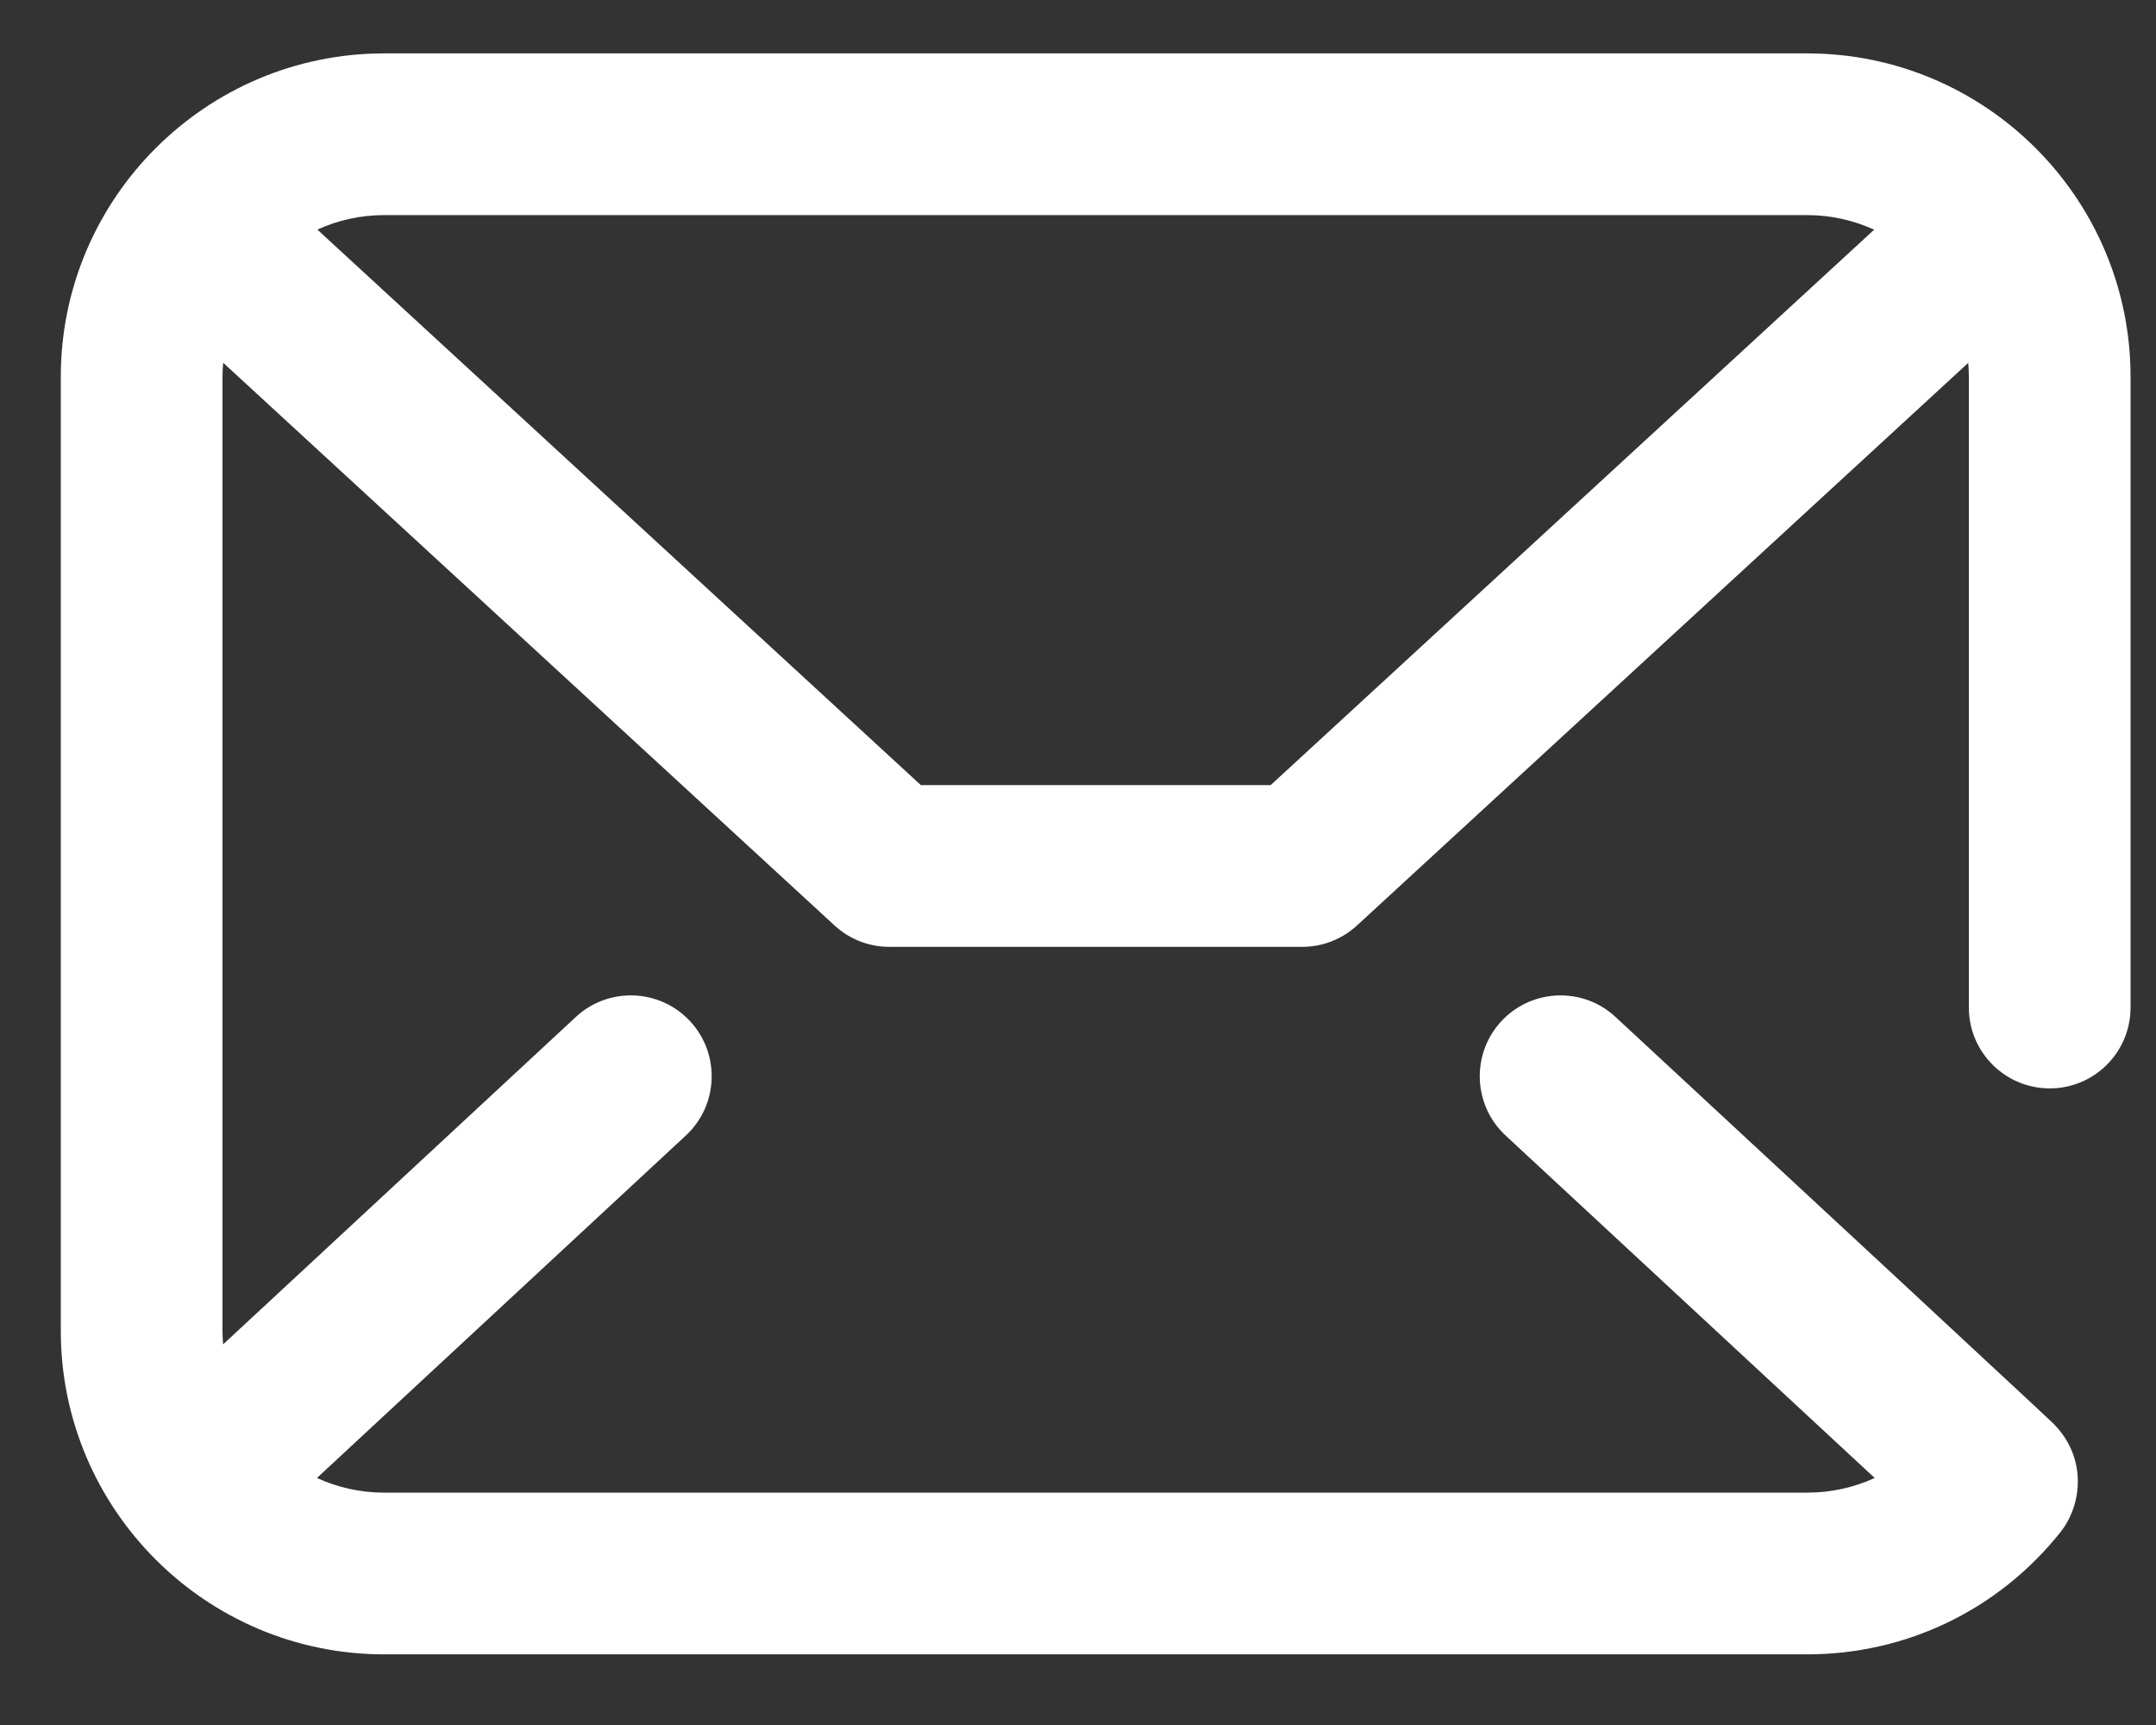 <?xml version="1.0" encoding="UTF-8" standalone="no"?><!DOCTYPE svg PUBLIC "-//W3C//DTD SVG 1.1//EN" "http://www.w3.org/Graphics/SVG/1.1/DTD/svg11.dtd"><svg width="100%" height="100%" viewBox="0 0 25 20" version="1.1" xmlns="http://www.w3.org/2000/svg" xmlns:xlink="http://www.w3.org/1999/xlink" xml:space="preserve" xmlns:serif="http://www.serif.com/" style="fill-rule:evenodd;clip-rule:evenodd;stroke-linejoin:round;stroke-miterlimit:2;"><rect x="0" y="0" width="25" height="20" fill="#333333" stroke="none"/><path d="M20.955,0.619l-16.5,-0c-2.067,-0 -3.75,1.682 -3.75,3.75l0,11.062c0,2.068 1.683,3.75 3.75,3.75l16.5,0c1.151,0 2.221,-0.517 2.938,-1.418c0.258,-0.326 0.31,-0.883 -0.102,-1.276l-0.047,-0.044c-0.037,-0.035 -0.092,-0.087 -0.162,-0.152c-0.139,-0.129 -0.337,-0.314 -0.575,-0.534c-0.474,-0.442 -1.107,-1.029 -1.741,-1.617c-1.266,-1.175 -2.533,-2.349 -2.533,-2.349c-0.379,-0.352 -0.972,-0.33 -1.325,0.05c-0.351,0.38 -0.329,0.973 0.051,1.325c1.372,1.272 3.243,3.008 4.279,3.97c-0.242,0.111 -0.508,0.17 -0.783,0.17l-16.5,0c-0.278,0 -0.542,-0.061 -0.78,-0.17l4.278,-3.971c0.379,-0.352 0.401,-0.945 0.049,-1.325c-0.352,-0.379 -0.946,-0.401 -1.325,-0.049l-4.09,3.796c-0.004,-0.051 -0.007,-0.103 -0.007,-0.156l0,-11.062c0,-0.055 0.003,-0.11 0.008,-0.163l7.089,6.524c0.173,0.16 0.4,0.248 0.635,0.248l4.787,0c0.236,0 0.462,-0.088 0.635,-0.247l7.089,-6.524c0.004,0.054 0.007,0.107 0.007,0.162l0,7.312c0,0.518 0.42,0.938 0.938,0.938c0.518,-0 0.937,-0.42 0.937,-0.938l0,-7.312c0,-2.068 -1.682,-3.75 -3.75,-3.75Zm-6.221,8.484l-4.056,0l-6.998,-6.441c0.237,-0.108 0.499,-0.168 0.775,-0.168l16.5,-0c0.277,-0 0.54,0.061 0.777,0.169l-6.998,6.44Z" style="fill:#fff;fill-rule:nonzero;"/></svg>